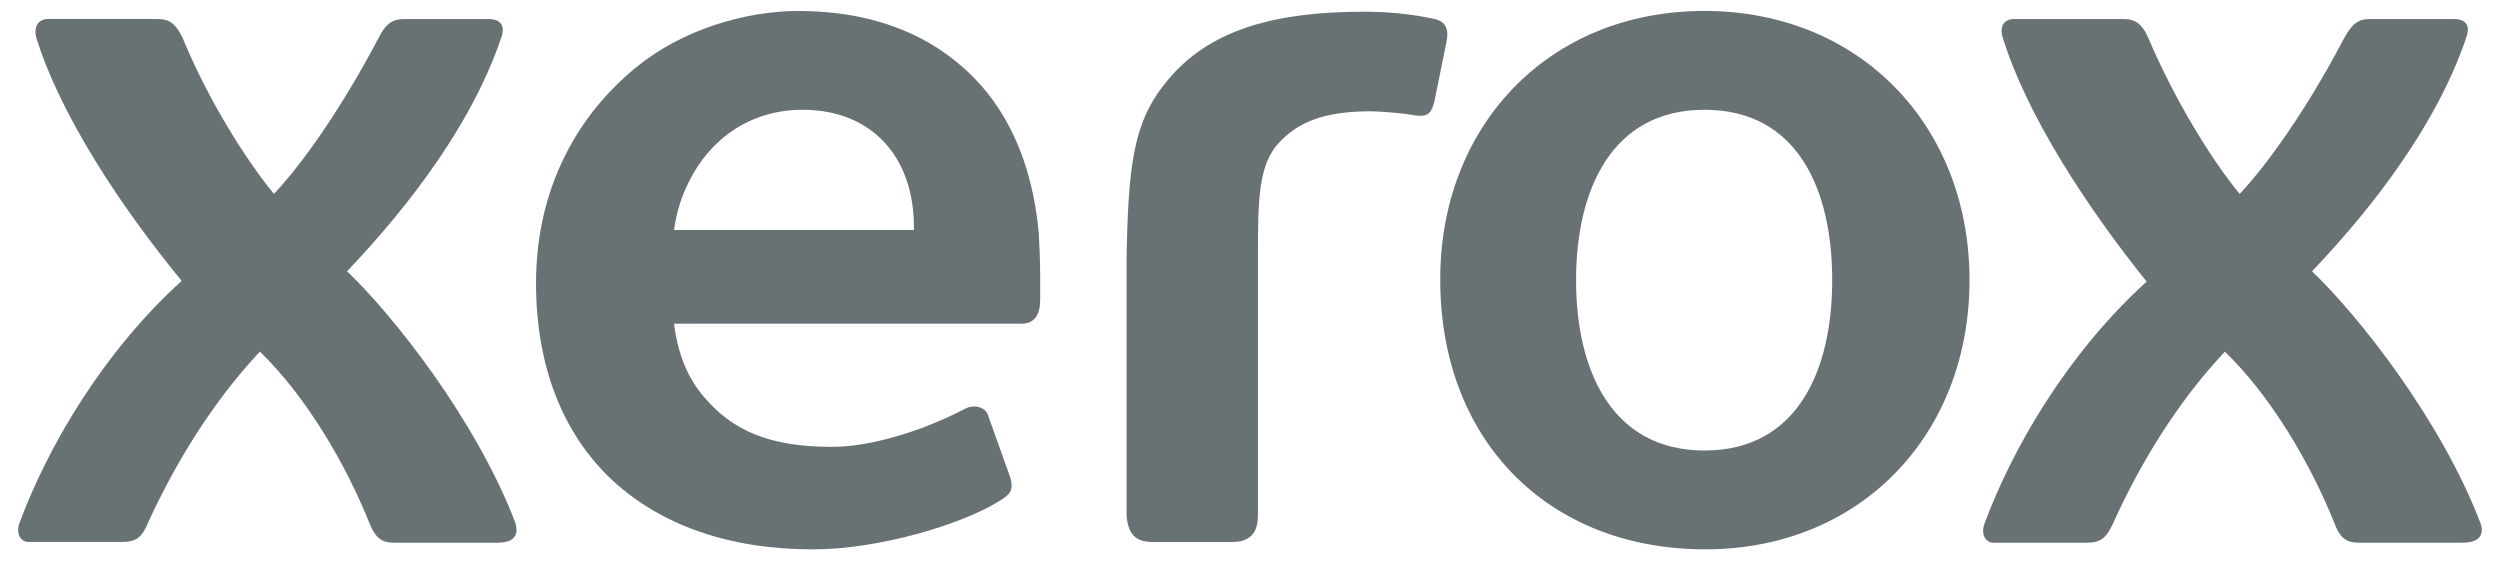<svg fill="none" height="20" viewBox="0 0 87 20" width="87" xmlns="http://www.w3.org/2000/svg" xmlns:xlink="http://www.w3.org/1999/xlink"><clipPath id="a"><path d="m.492.381h86v18.736h-86z"/></clipPath><g clip-path="url(#a)" fill="#687173"><path d="m63.761 9.749c0-3.157-1.207-5.929-4.444-5.929s-4.47 2.798-4.47 5.929c0 3.131 1.233 5.929 4.47 5.929s4.444-2.797 4.444-5.929zm4.778 0c0 5.39-3.802 9.368-9.196 9.368-5.497 0-9.222-3.824-9.222-9.368-.026-5.261 3.673-9.368 9.196-9.368 5.394 0 9.222 3.978 9.222 9.368z"/><path d="m31.806 8.004h-8.349c.077-.59.257-1.181.539-1.72.745-1.489 2.158-2.464 3.93-2.464 2.415 0 3.879 1.643 3.879 4.081zm4.341.077c-.231-2.438-1.105-4.389-2.62-5.723-1.439-1.283-3.365-1.976-5.754-1.976-1.772 0-4.007.616-5.651 1.976-1.952 1.591-3.468 4.106-3.468 7.494 0 2.926.951 5.261 2.646 6.853 1.695 1.566 4.059 2.413 6.987 2.413 2.363 0 5.215-.898 6.422-1.643.437-.257.565-.385.462-.821l-.771-2.156c-.077-.334-.488-.436-.796-.282-.488.257-.976.462-1.49.667-1.053.385-2.158.667-3.185.667-2.183 0-3.442-.59-4.393-1.694-.617-.693-.951-1.566-1.079-2.592h12.099c.437 0 .642-.308.642-.821v-.873c0-.436-.026-1.078-.051-1.489z"/><path d="m40.488 2.974c1.361-1.771 3.494-2.567 6.987-2.567.822 0 1.644.077 2.466.257.411.103.488.411.385.847l-.411 2.028c-.103.385-.205.488-.488.488-.077 0-.154 0-.257-.026-.283-.051-1.105-.128-1.464-.128-1.747 0-2.569.436-3.185 1.078-.719.77-.745 1.925-.745 3.952v9.034c0 .59-.257.924-.899.924h-2.774c-.591 0-.848-.282-.899-.924v-8.88c.051-3.208.231-4.748 1.284-6.083z"/><path d="m77.941 6.746c.617-.642 2.055-2.413 3.648-5.441.282-.513.514-.642.873-.642h2.954c.283 0 .591.128.411.642-1.182 3.49-3.879 6.57-5.369 8.136 1.618 1.54 4.495 5.184 5.857 8.752.128.334.051.693-.617.693h-3.545c-.36 0-.668-.026-.899-.642-.873-2.182-2.26-4.491-3.828-6.006-1.721 1.822-3.031 4.055-3.905 6.006-.231.488-.437.642-.899.642h-3.262c-.231 0-.437-.257-.308-.642.976-2.643 2.903-5.954 5.651-8.444-2.106-2.618-4.187-5.826-5.009-8.495-.128-.411.077-.642.385-.642h3.828c.411 0 .642.18.848.642.925 2.182 2.209 4.26 3.185 5.441z"/><path d="m9.534 6.746c.617-.642 2.055-2.413 3.648-5.441.257-.513.514-.642.873-.642h2.98c.257 0 .591.128.411.642-1.182 3.49-3.879 6.57-5.369 8.136 1.618 1.54 4.495 5.184 5.857 8.752.103.334.051.693-.617.693h-3.545c-.36 0-.642-.026-.899-.642-.873-2.182-2.261-4.491-3.828-6.006-1.721 1.822-3.031 4.055-3.905 5.98-.205.488-.411.642-.899.642h-3.262c-.231 0-.437-.257-.308-.642.976-2.643 2.903-5.954 5.651-8.444-2.132-2.592-4.239-5.8-5.061-8.47-.103-.411.103-.642.411-.642h3.828c.411 0 .617.18.848.642.899 2.182 2.209 4.26 3.185 5.441z"/></g></svg>